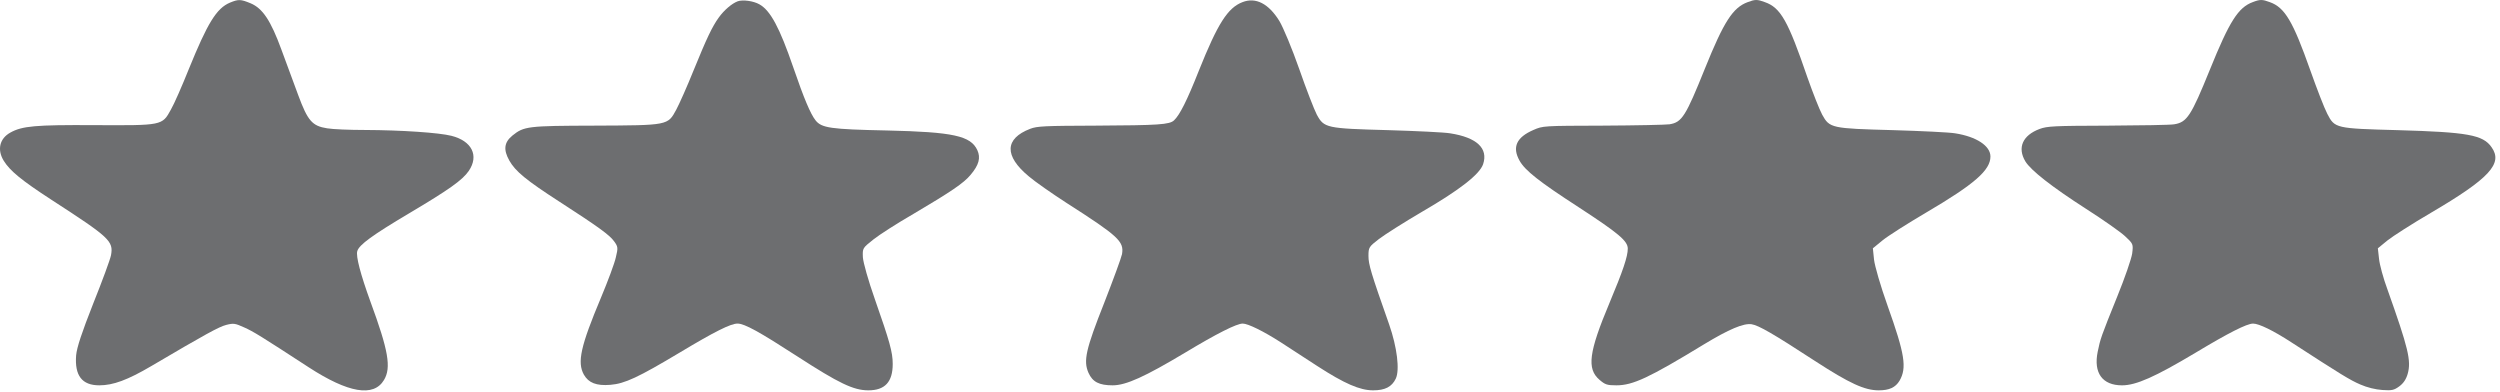 <svg xmlns="http://www.w3.org/2000/svg" width="217" height="34" viewBox="0 0 217 34" fill="none"><path d="M19.961 0.229C18.793 0.721 18.015 1.996 16.39 5.994C15.815 7.429 15.121 9.022 14.833 9.515C14.071 10.905 14.105 10.891 8.182 10.862C3.054 10.833 1.92 10.934 0.888 11.514C-0.043 12.035 -0.263 13.006 0.329 13.962C0.871 14.831 1.852 15.642 4.458 17.337C9.519 20.611 9.857 20.93 9.637 22.147C9.57 22.509 8.876 24.392 8.097 26.334C7.082 28.912 6.676 30.143 6.608 30.839C6.472 32.606 7.116 33.446 8.622 33.446C9.823 33.446 11.076 32.983 13.124 31.78C17.845 28.999 19.013 28.362 19.639 28.202C20.266 28.043 20.401 28.057 21.196 28.42C22.009 28.782 22.635 29.173 26.798 31.882C30.234 34.113 32.434 34.489 33.331 32.983C33.974 31.911 33.72 30.433 32.146 26.16C31.3 23.827 30.877 22.234 31.012 21.799C31.165 21.249 32.349 20.394 35.497 18.525C38.984 16.454 40.134 15.642 40.693 14.831C41.59 13.513 40.964 12.238 39.187 11.789C38.103 11.514 34.854 11.296 31.689 11.282C30.369 11.282 28.88 11.224 28.389 11.137C27.103 10.934 26.714 10.5 25.884 8.254C25.512 7.255 24.852 5.473 24.429 4.314C23.498 1.764 22.787 0.721 21.755 0.287C20.875 -0.075 20.706 -0.075 19.961 0.229Z" fill="#6D6E70"></path><path d="M64.033 0.113C63.526 0.301 62.849 0.881 62.392 1.518C61.816 2.315 61.342 3.314 60.191 6.139C59.65 7.486 58.973 9.007 58.702 9.514C57.958 10.891 58.025 10.876 51.594 10.905C45.789 10.92 45.484 10.963 44.486 11.76C43.758 12.354 43.674 12.991 44.215 13.947C44.74 14.874 45.671 15.642 48.565 17.511C51.882 19.655 52.914 20.394 53.303 20.944C53.642 21.408 53.659 21.509 53.456 22.335C53.354 22.828 52.762 24.407 52.169 25.826C50.392 30.056 50.088 31.447 50.68 32.519C51.086 33.229 51.763 33.504 52.982 33.403C54.234 33.301 55.385 32.765 59.041 30.578C62.036 28.782 63.424 28.086 64.016 28.086C64.626 28.086 65.929 28.811 69.195 30.926C72.817 33.272 74.086 33.881 75.372 33.881C76.811 33.881 77.488 33.157 77.488 31.592C77.488 30.563 77.217 29.622 75.948 26C75.355 24.32 74.932 22.799 74.898 22.335C74.865 21.538 74.865 21.538 75.812 20.785C76.32 20.379 77.877 19.38 79.282 18.569C82.565 16.627 83.648 15.903 84.257 15.164C84.968 14.324 85.138 13.701 84.833 13.035C84.257 11.789 82.751 11.456 76.98 11.325C72.072 11.224 71.311 11.108 70.786 10.442C70.346 9.877 69.787 8.558 68.857 5.849C67.672 2.402 66.876 0.909 65.912 0.373C65.404 0.084 64.473 -0.047 64.033 0.113Z" fill="#6D6E70"></path><path d="M107.85 0.185C106.564 0.678 105.701 2.039 104.059 6.139C103.027 8.747 102.401 9.978 101.91 10.442C101.521 10.818 100.573 10.876 95.123 10.905C90.672 10.92 90.012 10.949 89.42 11.181C87.203 12.035 87.152 13.527 89.301 15.309C89.843 15.773 91.299 16.787 92.551 17.598C97.103 20.51 97.577 20.959 97.391 22.06C97.323 22.393 96.63 24.276 95.851 26.275C94.243 30.332 94.023 31.317 94.48 32.36C94.836 33.157 95.411 33.446 96.579 33.446C97.746 33.446 99.388 32.693 102.875 30.607C105.616 28.955 107.342 28.086 107.867 28.086C108.324 28.086 109.678 28.753 111.167 29.709C111.963 30.216 113.384 31.143 114.332 31.766C116.701 33.301 118.038 33.881 119.189 33.881C120.222 33.881 120.814 33.577 121.153 32.867C121.508 32.128 121.271 30.143 120.577 28.159C119.003 23.697 118.783 22.958 118.783 22.219C118.783 21.48 118.817 21.422 119.68 20.756C120.188 20.365 121.88 19.293 123.437 18.38C126.704 16.483 128.43 15.135 128.734 14.252C129.191 12.875 128.193 11.934 125.874 11.572C125.367 11.485 122.93 11.369 120.476 11.296C115.128 11.152 114.924 11.108 114.298 9.949C114.078 9.529 113.384 7.747 112.775 5.994C112.149 4.212 111.387 2.387 111.049 1.822C110.118 0.316 109.001 -0.264 107.85 0.185Z" fill="#6D6E70"></path><path d="M151.699 0.185C150.413 0.663 149.635 1.866 147.993 5.936C146.318 10.094 145.996 10.616 144.913 10.789C144.608 10.833 142.002 10.891 139.142 10.905C133.946 10.92 133.929 10.92 133.1 11.282C131.627 11.919 131.238 12.774 131.898 13.947C132.372 14.802 133.608 15.773 137.009 17.975C140.496 20.249 141.291 20.915 141.291 21.582C141.291 22.263 140.885 23.48 139.7 26.304C137.906 30.578 137.72 32.012 138.837 32.968C139.328 33.388 139.497 33.446 140.309 33.446C141.731 33.446 143.136 32.794 147.891 29.897C150.092 28.564 151.344 28.043 152.038 28.144C152.664 28.246 153.916 28.97 157.538 31.331C160.551 33.287 161.854 33.881 163.072 33.881C163.986 33.881 164.528 33.635 164.883 33.041C165.526 31.925 165.34 30.737 163.851 26.565C163.225 24.812 162.734 23.103 162.666 22.538L162.565 21.553L163.394 20.872C163.851 20.495 165.56 19.409 167.185 18.453C171.399 15.976 172.77 14.773 172.77 13.585C172.77 12.658 171.551 11.861 169.707 11.572C169.199 11.485 166.762 11.369 164.308 11.296C158.96 11.152 158.807 11.123 158.164 9.949C157.927 9.514 157.352 8.051 156.878 6.704C155.203 1.808 154.56 0.663 153.189 0.185C152.529 -0.061 152.343 -0.061 151.699 0.185Z" fill="#6D6E70"></path><path d="M195.533 0.186C194.281 0.649 193.519 1.837 191.81 6.067C190.185 10.066 189.83 10.616 188.713 10.79C188.408 10.848 185.802 10.891 182.959 10.906C178.288 10.92 177.695 10.949 177.035 11.195C175.563 11.746 175.089 12.818 175.8 14.006C176.274 14.788 178.084 16.208 181.08 18.134C182.535 19.062 184.059 20.134 184.448 20.496C185.159 21.162 185.176 21.177 185.074 22.002C185.006 22.466 184.431 24.132 183.788 25.711C182.349 29.275 182.315 29.391 182.079 30.535C181.706 32.375 182.485 33.447 184.194 33.447C185.413 33.447 187.071 32.708 190.541 30.636C193.401 28.913 195.025 28.087 195.567 28.087C196.075 28.087 197.327 28.695 198.884 29.709C203.217 32.52 203.995 32.998 204.875 33.374C205.468 33.635 206.178 33.809 206.788 33.852C207.617 33.91 207.803 33.867 208.26 33.534C208.615 33.273 208.852 32.925 208.988 32.447C209.309 31.303 209.039 30.216 207.228 25.117C206.872 24.161 206.551 22.973 206.5 22.466L206.398 21.553L207.228 20.872C207.702 20.496 209.377 19.424 210.985 18.482C216.096 15.483 217.281 14.194 216.265 12.774C215.52 11.703 214.183 11.471 208.125 11.297C202.743 11.152 202.658 11.137 202.015 9.892C201.761 9.414 201.101 7.704 200.526 6.082C199.036 1.866 198.326 0.649 197.022 0.186C196.362 -0.061 196.176 -0.061 195.533 0.186Z" fill="#6D6E70"></path></svg>